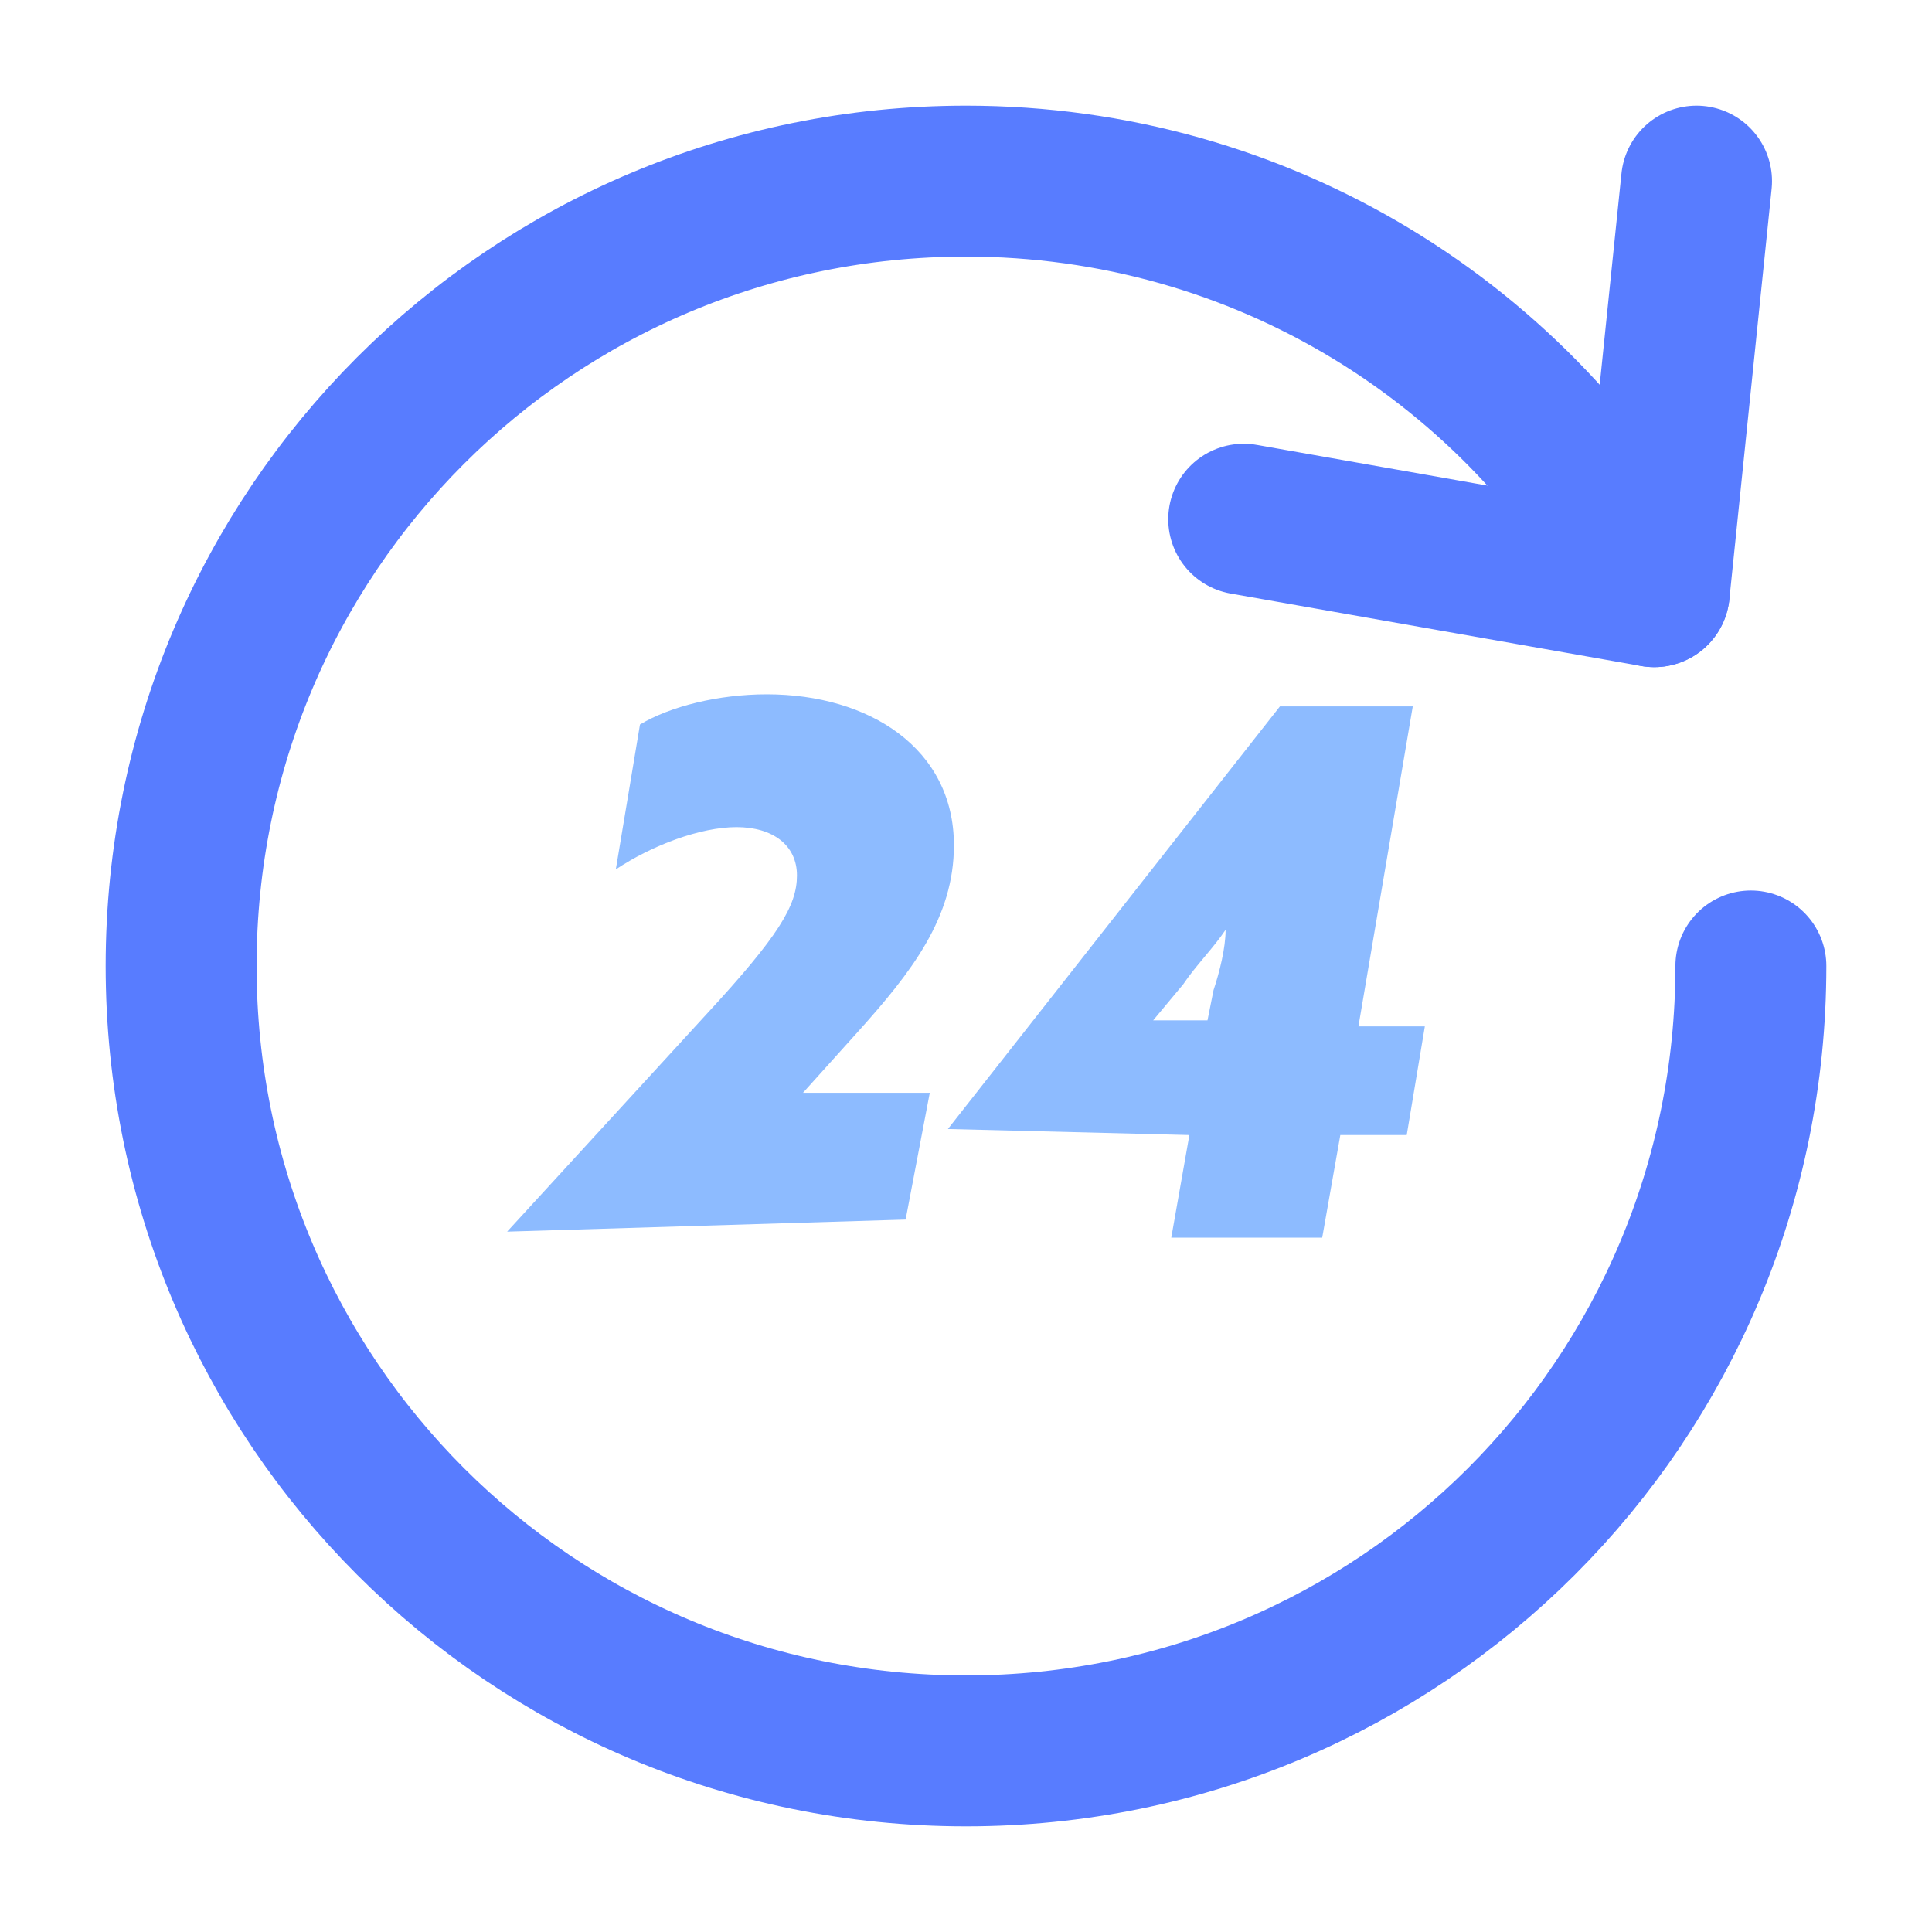 <?xml version="1.0" encoding="UTF-8"?>
<!-- Generator: Adobe Illustrator 25.2.1, SVG Export Plug-In . SVG Version: 6.00 Build 0)  -->
<svg xmlns="http://www.w3.org/2000/svg" xmlns:xlink="http://www.w3.org/1999/xlink" version="1.1" id="Layer_1" x="0px" y="0px" viewBox="0 0 32 32" style="enable-background:new 0 0 32 32;" xml:space="preserve">
<style type="text/css">
	.st0{fill:none;stroke:#587CFF;stroke-width:2.5;stroke-linecap:round;stroke-linejoin:round;stroke-miterlimit:10;}
	.st1{fill:#8DBBFF;}
</style>
<g>
	<polyline class="st0" points="28.1,3 27.4,9.8 20.6,8.6  "></polyline>
	<path class="st0" d="M29,16c0,7.2-5.8,13-13,13S3,23.2,3,16S8.8,3,16,3c4.9,0,9.2,2.7,11.4,6.8"></path>
</g>
<g>
	<path class="st1" d="M8.4,20.4l3.3-3.6c1.2-1.3,1.5-1.8,1.5-2.3c0-0.5-0.4-0.8-1-0.8c-0.6,0-1.4,0.3-2,0.7l0.4-2.4   c0.5-0.3,1.3-0.5,2.1-0.5c1.7,0,3.1,0.9,3.1,2.5c0,1.2-0.7,2.1-1.6,3.1l-0.9,1l0,0h2.1l-0.4,2.1L8.4,20.4L8.4,20.4z"></path>
	<path class="st1" d="M15.7,18.7l5.5-7h2.2L22.5,17h1.1l-0.3,1.8h-1.1l-0.3,1.7h-2.5l0.3-1.7L15.7,18.7L15.7,18.7z M20.3,15.4   c-0.2,0.3-0.5,0.6-0.7,0.9l-0.5,0.6l0,0H20l0.1-0.5C20.2,16.1,20.3,15.7,20.3,15.4L20.3,15.4z"></path>
</g>
</svg>
